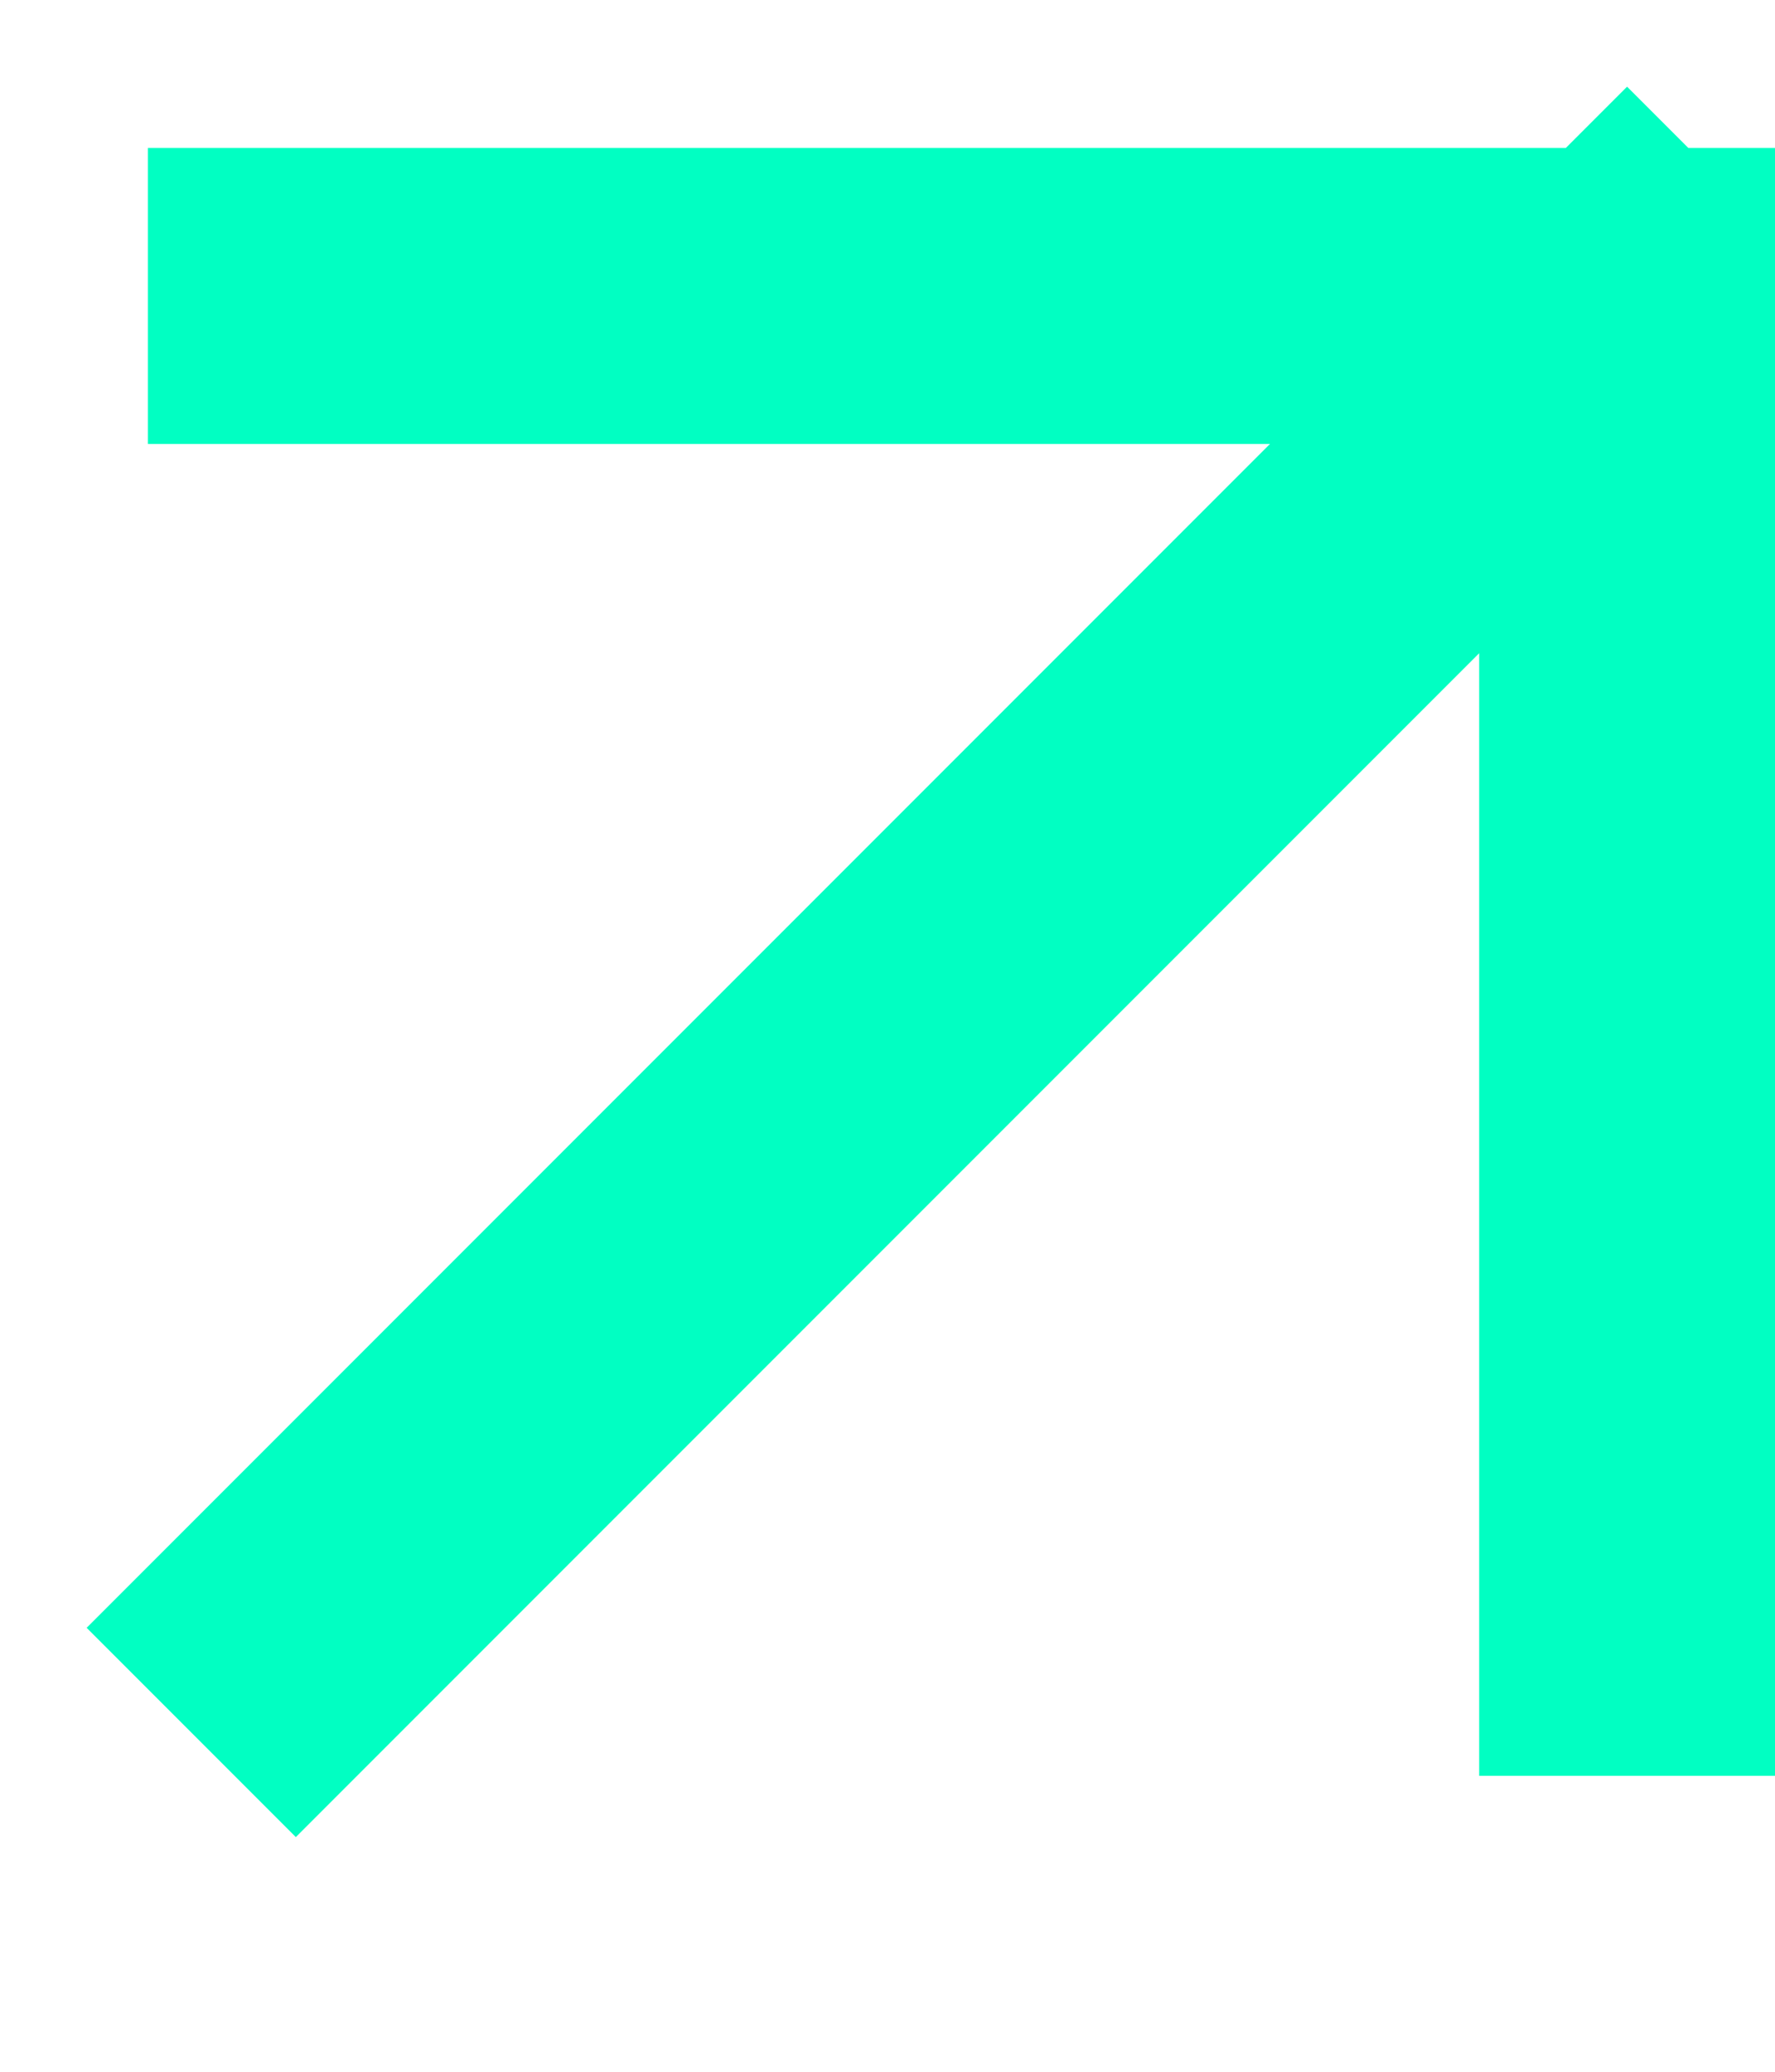 <svg width="6" height="7" viewBox="0 0 6 7" fill="none" xmlns="http://www.w3.org/2000/svg">
<path d="M5.5 1L1 5.5M5.5 1V5.5M5.5 1H1" stroke="#01FFC2" stroke-linecap="square" stroke-linejoin="bevel"/>
</svg>
